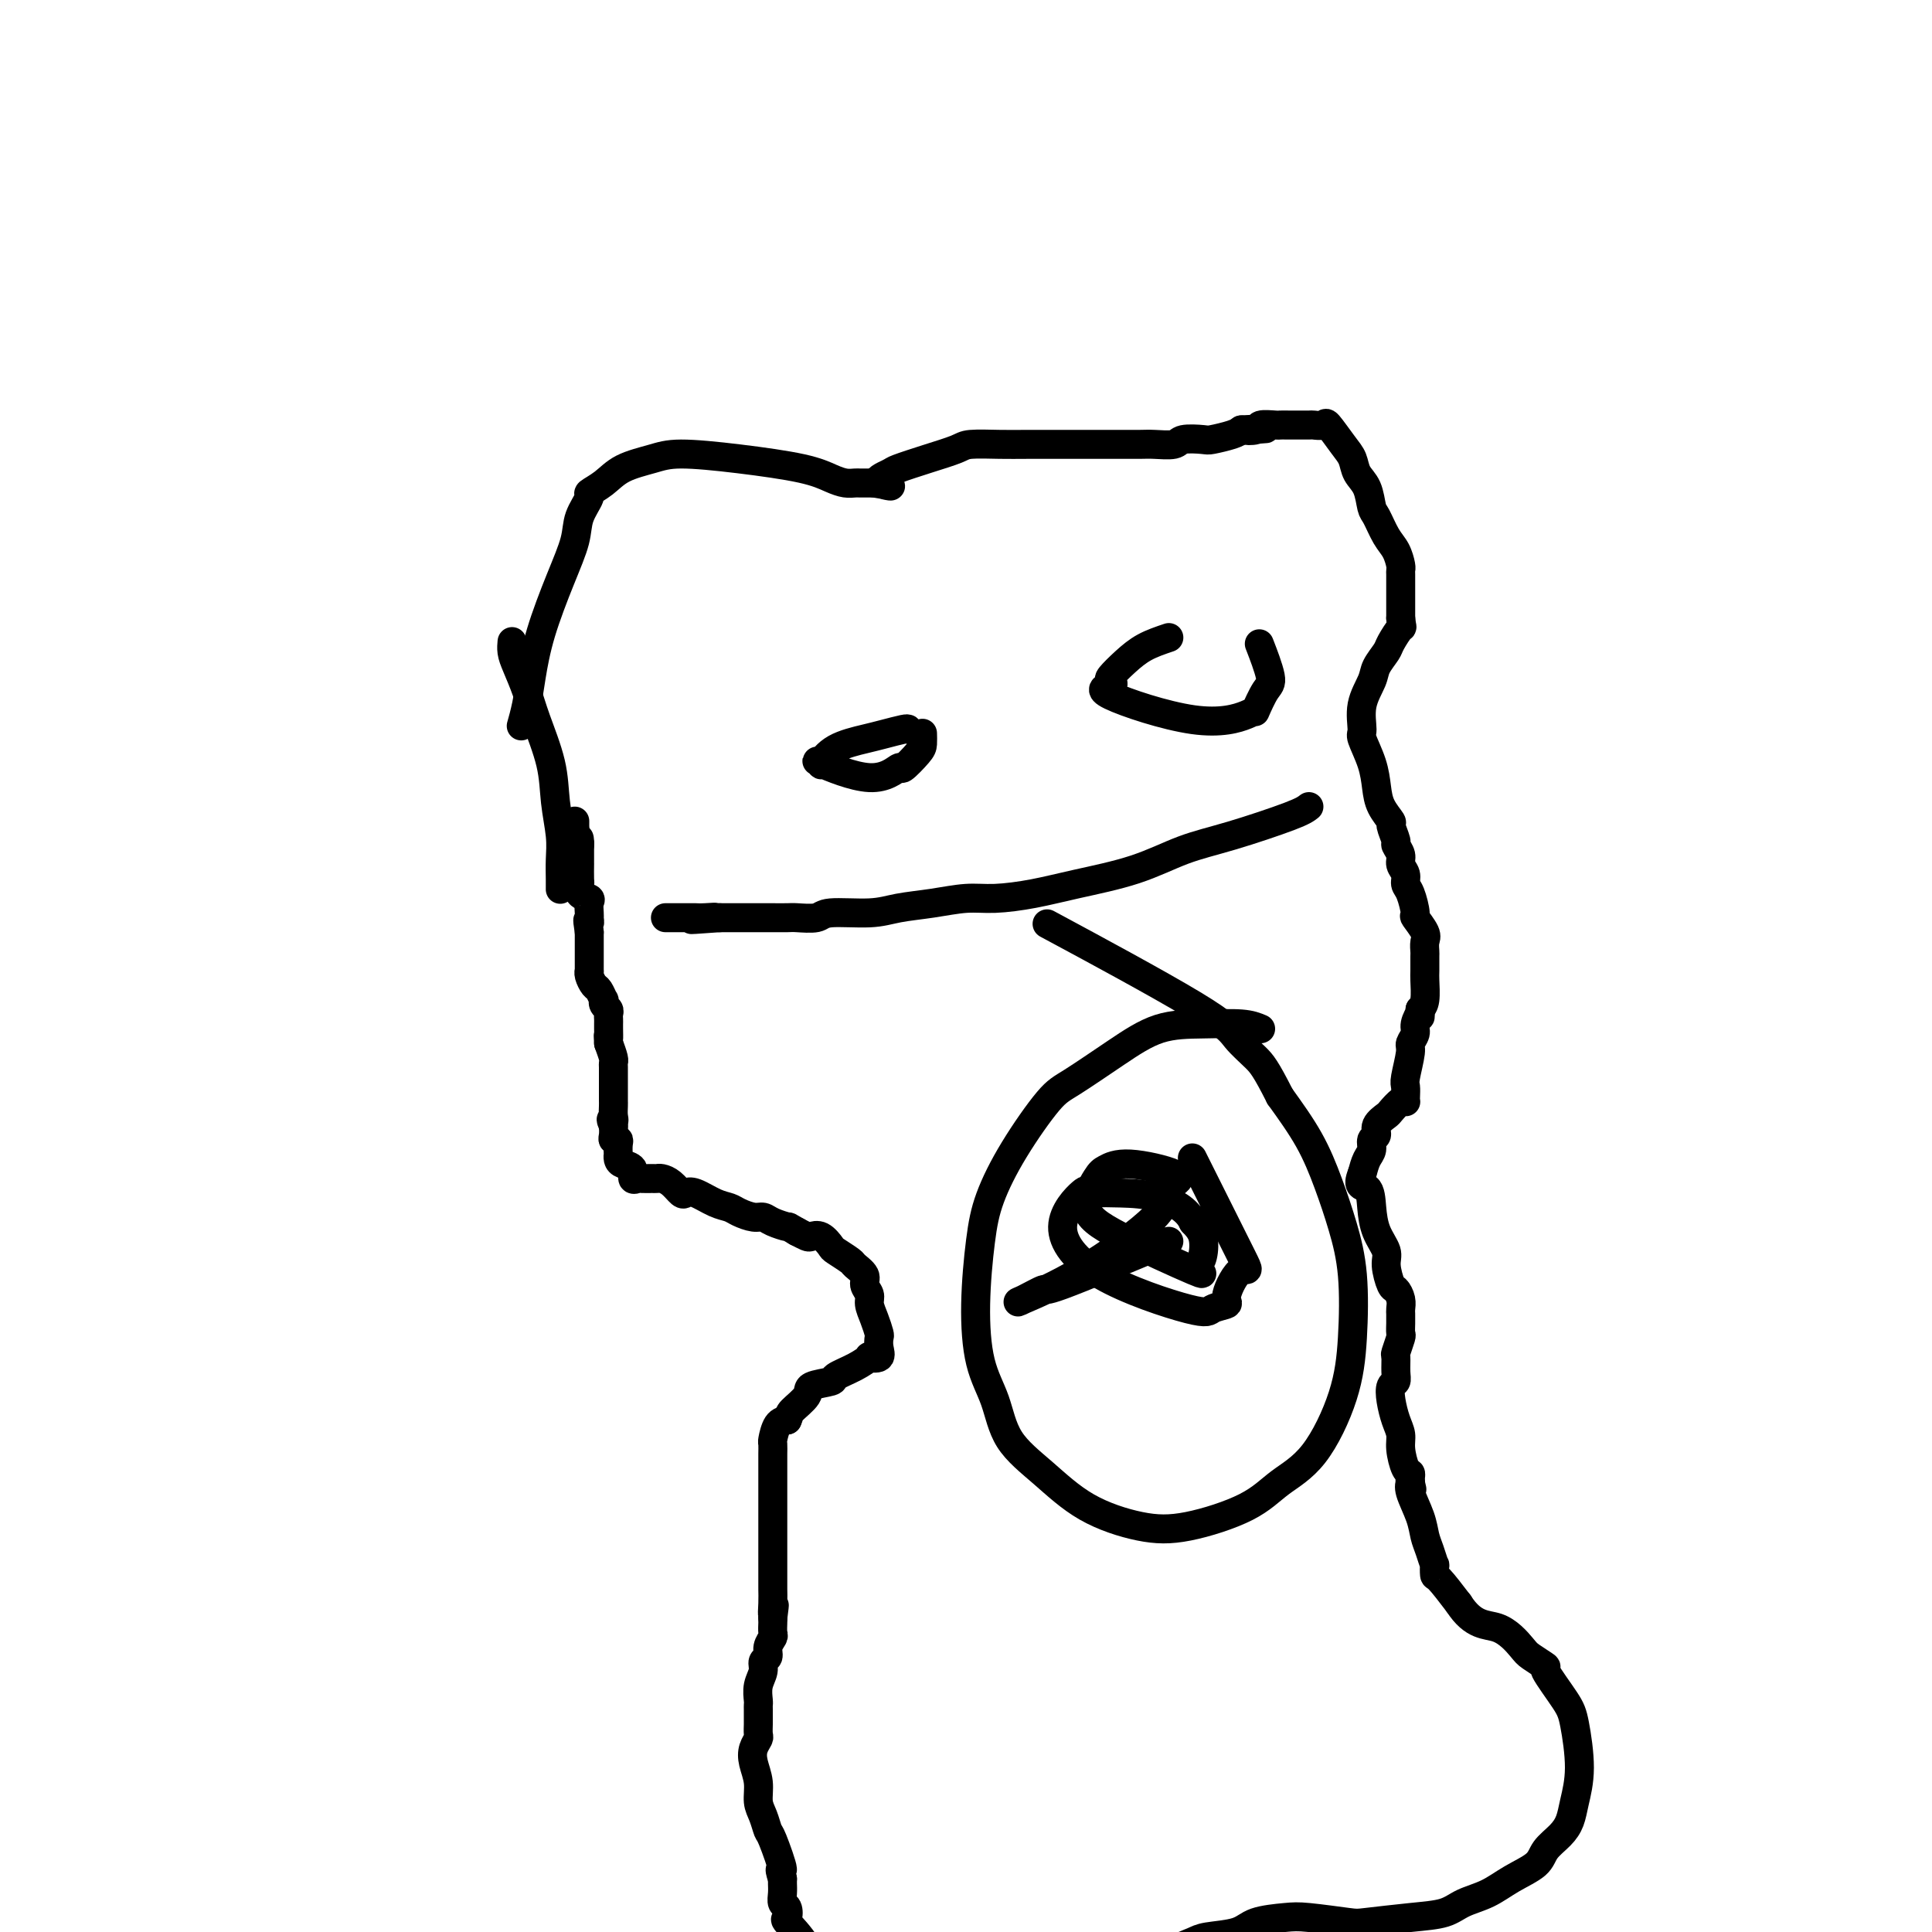 <svg viewBox='0 0 400 400' version='1.1' xmlns='http://www.w3.org/2000/svg' xmlns:xlink='http://www.w3.org/1999/xlink'><g fill='none' stroke='#000000' stroke-width='6' stroke-linecap='round' stroke-linejoin='round'><path d='M108,150c0.025,-0.087 0.049,-0.174 0,0c-0.049,0.174 -0.173,0.608 0,0c0.173,-0.608 0.642,-2.259 1,-4c0.358,-1.741 0.605,-3.574 1,-6c0.395,-2.426 0.937,-5.445 2,-9c1.063,-3.555 2.647,-7.645 4,-11c1.353,-3.355 2.476,-5.976 3,-8c0.524,-2.024 0.448,-3.452 1,-5c0.552,-1.548 1.732,-3.216 2,-4c0.268,-0.784 -0.377,-0.684 0,-1c0.377,-0.316 1.777,-1.049 3,-2c1.223,-0.951 2.269,-2.119 4,-3c1.731,-0.881 4.147,-1.473 6,-2c1.853,-0.527 3.143,-0.989 6,-1c2.857,-0.011 7.280,0.428 12,1c4.720,0.572 9.737,1.278 13,2c3.263,0.722 4.772,1.461 6,2c1.228,0.539 2.174,0.876 3,1c0.826,0.124 1.531,0.033 2,0c0.469,-0.033 0.703,-0.009 1,0c0.297,0.009 0.657,0.002 1,0c0.343,-0.002 0.669,-0.001 1,0c0.331,0.001 0.665,0.000 1,0'/><path d='M181,100c6.306,1.040 2.071,0.640 1,0c-1.071,-0.640 1.022,-1.520 2,-2c0.978,-0.480 0.841,-0.559 2,-1c1.159,-0.441 3.614,-1.242 6,-2c2.386,-0.758 4.704,-1.471 6,-2c1.296,-0.529 1.571,-0.874 3,-1c1.429,-0.126 4.012,-0.034 6,0c1.988,0.034 3.383,0.009 6,0c2.617,-0.009 6.457,-0.002 8,0c1.543,0.002 0.788,0.001 1,0c0.212,-0.001 1.390,-0.000 2,0c0.610,0.000 0.650,-0.000 1,0c0.350,0.000 1.008,0.001 2,0c0.992,-0.001 2.318,-0.004 4,0c1.682,0.004 3.718,0.015 5,0c1.282,-0.015 1.808,-0.056 3,0c1.192,0.056 3.051,0.208 4,0c0.949,-0.208 0.989,-0.777 2,-1c1.011,-0.223 2.993,-0.101 4,0c1.007,0.101 1.040,0.181 2,0c0.960,-0.181 2.846,-0.623 4,-1c1.154,-0.377 1.577,-0.688 2,-1'/><path d='M257,89c9.060,-0.480 3.709,-0.181 2,0c-1.709,0.181 0.225,0.245 1,0c0.775,-0.245 0.390,-0.798 1,-1c0.610,-0.202 2.214,-0.054 3,0c0.786,0.054 0.754,0.016 1,0c0.246,-0.016 0.771,-0.008 2,0c1.229,0.008 3.162,0.015 4,0c0.838,-0.015 0.582,-0.051 1,0c0.418,0.051 1.512,0.191 2,0c0.488,-0.191 0.372,-0.713 1,0c0.628,0.713 2.000,2.660 3,4c1.000,1.340 1.629,2.072 2,3c0.371,0.928 0.483,2.051 1,3c0.517,0.949 1.437,1.723 2,3c0.563,1.277 0.767,3.056 1,4c0.233,0.944 0.493,1.051 1,2c0.507,0.949 1.260,2.740 2,4c0.740,1.260 1.466,1.991 2,3c0.534,1.009 0.875,2.298 1,3c0.125,0.702 0.033,0.818 0,1c-0.033,0.182 -0.009,0.429 0,1c0.009,0.571 0.002,1.466 0,2c-0.002,0.534 -0.001,0.706 0,1c0.001,0.294 0.000,0.709 0,1c-0.000,0.291 -0.000,0.460 0,1c0.000,0.540 0.000,1.453 0,2c-0.000,0.547 -0.000,0.728 0,1c0.000,0.272 0.000,0.636 0,1'/><path d='M290,128c0.268,2.459 0.438,1.605 0,2c-0.438,0.395 -1.484,2.039 -2,3c-0.516,0.961 -0.502,1.238 -1,2c-0.498,0.762 -1.508,2.008 -2,3c-0.492,0.992 -0.465,1.731 -1,3c-0.535,1.269 -1.632,3.070 -2,5c-0.368,1.930 -0.006,3.990 0,5c0.006,1.010 -0.344,0.972 0,2c0.344,1.028 1.384,3.124 2,5c0.616,1.876 0.810,3.533 1,5c0.190,1.467 0.375,2.745 1,4c0.625,1.255 1.688,2.486 2,3c0.312,0.514 -0.128,0.312 0,1c0.128,0.688 0.823,2.267 1,3c0.177,0.733 -0.163,0.620 0,1c0.163,0.380 0.831,1.254 1,2c0.169,0.746 -0.161,1.363 0,2c0.161,0.637 0.812,1.292 1,2c0.188,0.708 -0.086,1.467 0,2c0.086,0.533 0.531,0.838 1,2c0.469,1.162 0.963,3.180 1,4c0.037,0.820 -0.382,0.441 0,1c0.382,0.559 1.567,2.055 2,3c0.433,0.945 0.116,1.339 0,2c-0.116,0.661 -0.030,1.588 0,2c0.030,0.412 0.005,0.309 0,1c-0.005,0.691 0.009,2.175 0,3c-0.009,0.825 -0.041,0.991 0,2c0.041,1.009 0.155,2.860 0,4c-0.155,1.140 -0.577,1.570 -1,2'/><path d='M294,209c-0.089,2.605 0.187,1.118 0,1c-0.187,-0.118 -0.839,1.135 -1,2c-0.161,0.865 0.167,1.344 0,2c-0.167,0.656 -0.829,1.489 -1,2c-0.171,0.511 0.150,0.701 0,2c-0.150,1.299 -0.772,3.708 -1,5c-0.228,1.292 -0.063,1.469 0,2c0.063,0.531 0.024,1.417 0,2c-0.024,0.583 -0.032,0.862 0,1c0.032,0.138 0.106,0.134 0,0c-0.106,-0.134 -0.391,-0.397 -1,0c-0.609,0.397 -1.540,1.453 -2,2c-0.460,0.547 -0.448,0.583 -1,1c-0.552,0.417 -1.667,1.213 -2,2c-0.333,0.787 0.118,1.564 0,2c-0.118,0.436 -0.805,0.529 -1,1c-0.195,0.471 0.101,1.319 0,2c-0.101,0.681 -0.600,1.195 -1,2c-0.400,0.805 -0.700,1.903 -1,3'/><path d='M282,243c-1.219,2.978 0.233,2.423 1,3c0.767,0.577 0.850,2.284 1,4c0.150,1.716 0.369,3.439 1,5c0.631,1.561 1.676,2.960 2,4c0.324,1.040 -0.071,1.721 0,3c0.071,1.279 0.607,3.154 1,4c0.393,0.846 0.641,0.661 1,1c0.359,0.339 0.828,1.203 1,2c0.172,0.797 0.046,1.527 0,2c-0.046,0.473 -0.011,0.688 0,1c0.011,0.312 -0.001,0.722 0,1c0.001,0.278 0.014,0.426 0,1c-0.014,0.574 -0.057,1.575 0,2c0.057,0.425 0.212,0.275 0,1c-0.212,0.725 -0.793,2.325 -1,3c-0.207,0.675 -0.042,0.423 0,1c0.042,0.577 -0.039,1.981 0,3c0.039,1.019 0.196,1.652 0,2c-0.196,0.348 -0.747,0.412 -1,1c-0.253,0.588 -0.209,1.699 0,3c0.209,1.301 0.581,2.793 1,4c0.419,1.207 0.883,2.130 1,3c0.117,0.870 -0.112,1.687 0,3c0.112,1.313 0.566,3.123 1,4c0.434,0.877 0.848,0.823 1,1c0.152,0.177 0.041,0.586 0,1c-0.041,0.414 -0.012,0.833 0,1c0.012,0.167 0.006,0.084 0,0'/><path d='M292,307c0.619,2.630 0.166,0.705 0,0c-0.166,-0.705 -0.045,-0.189 0,0c0.045,0.189 0.012,0.050 0,0c-0.012,-0.050 -0.005,-0.010 0,0c0.005,0.010 0.008,-0.010 0,0c-0.008,0.010 -0.027,0.050 0,0c0.027,-0.050 0.101,-0.191 0,0c-0.101,0.191 -0.377,0.714 0,2c0.377,1.286 1.408,3.334 2,5c0.592,1.666 0.747,2.951 1,4c0.253,1.049 0.604,1.861 1,3c0.396,1.139 0.835,2.606 1,3c0.165,0.394 0.054,-0.286 0,0c-0.054,0.286 -0.053,1.539 0,2c0.053,0.461 0.158,0.132 1,1c0.842,0.868 2.421,2.934 4,5'/><path d='M302,332c3.074,4.781 5.759,4.232 8,5c2.241,0.768 4.040,2.852 5,4c0.960,1.148 1.083,1.359 2,2c0.917,0.641 2.629,1.712 3,2c0.371,0.288 -0.597,-0.209 0,1c0.597,1.209 2.760,4.123 4,6c1.240,1.877 1.557,2.718 2,5c0.443,2.282 1.012,6.004 1,9c-0.012,2.996 -0.606,5.267 -1,7c-0.394,1.733 -0.590,2.928 -1,4c-0.410,1.072 -1.035,2.020 -2,3c-0.965,0.980 -2.271,1.991 -3,3c-0.729,1.009 -0.881,2.014 -2,3c-1.119,0.986 -3.204,1.952 -5,3c-1.796,1.048 -3.304,2.179 -5,3c-1.696,0.821 -3.579,1.331 -5,2c-1.421,0.669 -2.379,1.496 -4,2c-1.621,0.504 -3.904,0.684 -7,1c-3.096,0.316 -7.003,0.766 -9,1c-1.997,0.234 -2.082,0.252 -4,0c-1.918,-0.252 -5.669,-0.772 -8,-1c-2.331,-0.228 -3.242,-0.163 -5,0c-1.758,0.163 -4.362,0.426 -6,1c-1.638,0.574 -2.309,1.461 -4,2c-1.691,0.539 -4.400,0.731 -6,1c-1.600,0.269 -2.089,0.613 -3,1c-0.911,0.387 -2.244,0.815 -4,2c-1.756,1.185 -3.934,3.127 -5,4c-1.066,0.873 -1.019,0.678 -2,1c-0.981,0.322 -2.991,1.161 -5,2'/><path d='M231,411c-5.657,2.662 -5.299,2.819 -6,3c-0.701,0.181 -2.462,0.388 -5,1c-2.538,0.612 -5.853,1.628 -8,2c-2.147,0.372 -3.127,0.099 -4,0c-0.873,-0.099 -1.639,-0.022 -2,0c-0.361,0.022 -0.316,-0.009 -1,0c-0.684,0.009 -2.098,0.059 -3,0c-0.902,-0.059 -1.292,-0.226 -3,0c-1.708,0.226 -4.734,0.845 -6,1c-1.266,0.155 -0.771,-0.155 -1,0c-0.229,0.155 -1.180,0.773 -2,1c-0.820,0.227 -1.508,0.061 -2,0c-0.492,-0.061 -0.786,-0.016 -1,0c-0.214,0.016 -0.347,0.005 -1,0c-0.653,-0.005 -1.827,-0.002 -3,0'/><path d='M183,419c-5.102,-0.252 -3.359,-1.881 -4,-3c-0.641,-1.119 -3.668,-1.729 -5,-2c-1.332,-0.271 -0.971,-0.203 -1,0c-0.029,0.203 -0.449,0.539 -1,0c-0.551,-0.539 -1.232,-1.955 -2,-4c-0.768,-2.045 -1.621,-4.718 -3,-7c-1.379,-2.282 -3.284,-4.172 -4,-5c-0.716,-0.828 -0.245,-0.592 0,-1c0.245,-0.408 0.262,-1.458 0,-2c-0.262,-0.542 -0.802,-0.576 -1,-1c-0.198,-0.424 -0.053,-1.237 0,-2c0.053,-0.763 0.014,-1.475 0,-2c-0.014,-0.525 -0.004,-0.864 0,-1c0.004,-0.136 0.002,-0.068 0,0'/><path d='M162,389c-1.129,-3.360 0.047,-1.258 0,-2c-0.047,-0.742 -1.318,-4.326 -2,-6c-0.682,-1.674 -0.775,-1.438 -1,-2c-0.225,-0.562 -0.583,-1.922 -1,-3c-0.417,-1.078 -0.893,-1.876 -1,-3c-0.107,-1.124 0.153,-2.576 0,-4c-0.153,-1.424 -0.721,-2.819 -1,-4c-0.279,-1.181 -0.271,-2.147 0,-3c0.271,-0.853 0.805,-1.594 1,-2c0.195,-0.406 0.052,-0.476 0,-1c-0.052,-0.524 -0.014,-1.501 0,-2c0.014,-0.499 0.003,-0.521 0,-1c-0.003,-0.479 0.003,-1.416 0,-2c-0.003,-0.584 -0.016,-0.815 0,-1c0.016,-0.185 0.061,-0.325 0,-1c-0.061,-0.675 -0.228,-1.885 0,-3c0.228,-1.115 0.849,-2.134 1,-3c0.151,-0.866 -0.170,-1.579 0,-2c0.170,-0.421 0.830,-0.550 1,-1c0.170,-0.450 -0.151,-1.220 0,-2c0.151,-0.780 0.772,-1.570 1,-2c0.228,-0.430 0.061,-0.500 0,-1c-0.061,-0.500 -0.018,-1.428 0,-2c0.018,-0.572 0.009,-0.786 0,-1'/><path d='M160,335c0.619,-4.788 0.166,-1.759 0,-1c-0.166,0.759 -0.044,-0.752 0,-2c0.044,-1.248 0.012,-2.232 0,-3c-0.012,-0.768 -0.003,-1.318 0,-2c0.003,-0.682 0.001,-1.496 0,-2c-0.001,-0.504 -0.000,-0.699 0,-1c0.000,-0.301 0.000,-0.710 0,-1c-0.000,-0.290 -0.000,-0.463 0,-1c0.000,-0.537 0.000,-1.439 0,-2c-0.000,-0.561 -0.000,-0.779 0,-1c0.000,-0.221 0.000,-0.443 0,-1c-0.000,-0.557 -0.000,-1.448 0,-2c0.000,-0.552 0.000,-0.764 0,-1c-0.000,-0.236 -0.000,-0.496 0,-1c0.000,-0.504 0.000,-1.252 0,-2c-0.000,-0.748 -0.000,-1.497 0,-2c0.000,-0.503 0.000,-0.760 0,-1c-0.000,-0.240 -0.000,-0.463 0,-1c0.000,-0.537 0.000,-1.387 0,-2c-0.000,-0.613 -0.000,-0.989 0,-1c0.000,-0.011 0.000,0.344 0,0c-0.000,-0.344 -0.001,-1.385 0,-2c0.001,-0.615 0.002,-0.802 0,-1c-0.002,-0.198 -0.009,-0.407 0,-1c0.009,-0.593 0.033,-1.571 0,-2c-0.033,-0.429 -0.124,-0.308 0,-1c0.124,-0.692 0.464,-2.198 1,-3c0.536,-0.802 1.268,-0.901 2,-1'/><path d='M163,294c0.508,-1.073 0.276,-1.257 1,-2c0.724,-0.743 2.402,-2.047 3,-3c0.598,-0.953 0.116,-1.555 1,-2c0.884,-0.445 3.135,-0.732 4,-1c0.865,-0.268 0.344,-0.515 1,-1c0.656,-0.485 2.487,-1.207 4,-2c1.513,-0.793 2.706,-1.655 3,-2c0.294,-0.345 -0.313,-0.171 0,0c0.313,0.171 1.545,0.338 2,0c0.455,-0.338 0.132,-1.182 0,-2c-0.132,-0.818 -0.073,-1.608 0,-2c0.073,-0.392 0.159,-0.384 0,-1c-0.159,-0.616 -0.562,-1.855 -1,-3c-0.438,-1.145 -0.909,-2.195 -1,-3c-0.091,-0.805 0.199,-1.366 0,-2c-0.199,-0.634 -0.887,-1.340 -1,-2c-0.113,-0.660 0.350,-1.275 0,-2c-0.350,-0.725 -1.511,-1.561 -2,-2c-0.489,-0.439 -0.306,-0.482 -1,-1c-0.694,-0.518 -2.265,-1.511 -3,-2c-0.735,-0.489 -0.633,-0.474 -1,-1c-0.367,-0.526 -1.201,-1.595 -2,-2c-0.799,-0.405 -1.561,-0.148 -2,0c-0.439,0.148 -0.554,0.185 -1,0c-0.446,-0.185 -1.223,-0.593 -2,-1'/><path d='M165,255c-2.154,-1.266 -1.540,-0.931 -2,-1c-0.460,-0.069 -1.996,-0.544 -3,-1c-1.004,-0.456 -1.478,-0.895 -2,-1c-0.522,-0.105 -1.092,0.122 -2,0c-0.908,-0.122 -2.156,-0.593 -3,-1c-0.844,-0.407 -1.286,-0.748 -2,-1c-0.714,-0.252 -1.700,-0.414 -3,-1c-1.300,-0.586 -2.915,-1.597 -4,-2c-1.085,-0.403 -1.639,-0.199 -2,0c-0.361,0.199 -0.530,0.393 -1,0c-0.470,-0.393 -1.243,-1.373 -2,-2c-0.757,-0.627 -1.498,-0.901 -2,-1c-0.502,-0.099 -0.766,-0.025 -1,0c-0.234,0.025 -0.439,-0.000 -1,0c-0.561,0.000 -1.477,0.025 -2,0c-0.523,-0.025 -0.652,-0.100 -1,0c-0.348,0.100 -0.916,0.376 -1,0c-0.084,-0.376 0.317,-1.406 0,-2c-0.317,-0.594 -1.353,-0.754 -2,-1c-0.647,-0.246 -0.904,-0.578 -1,-1c-0.096,-0.422 -0.029,-0.936 0,-1c0.029,-0.064 0.022,0.320 0,0c-0.022,-0.320 -0.058,-1.345 0,-2c0.058,-0.655 0.212,-0.938 0,-1c-0.212,-0.062 -0.788,0.099 -1,0c-0.212,-0.099 -0.061,-0.457 0,-1c0.061,-0.543 0.030,-1.272 0,-2'/><path d='M127,233c-0.928,-1.896 -0.249,-1.134 0,-1c0.249,0.134 0.067,-0.358 0,-1c-0.067,-0.642 -0.018,-1.432 0,-2c0.018,-0.568 0.005,-0.912 0,-1c-0.005,-0.088 -0.001,0.079 0,0c0.001,-0.079 0.000,-0.406 0,-1c-0.000,-0.594 -0.000,-1.455 0,-2c0.000,-0.545 0.001,-0.775 0,-1c-0.001,-0.225 -0.003,-0.447 0,-1c0.003,-0.553 0.011,-1.437 0,-2c-0.011,-0.563 -0.041,-0.805 0,-1c0.041,-0.195 0.155,-0.341 0,-1c-0.155,-0.659 -0.577,-1.829 -1,-3'/><path d='M126,216c-0.155,-2.748 -0.042,-1.117 0,-1c0.042,0.117 0.012,-1.278 0,-2c-0.012,-0.722 -0.007,-0.770 0,-1c0.007,-0.230 0.016,-0.640 0,-1c-0.016,-0.360 -0.056,-0.669 0,-1c0.056,-0.331 0.208,-0.684 0,-1c-0.208,-0.316 -0.776,-0.594 -1,-1c-0.224,-0.406 -0.102,-0.938 0,-1c0.102,-0.062 0.185,0.347 0,0c-0.185,-0.347 -0.638,-1.450 -1,-2c-0.362,-0.550 -0.633,-0.546 -1,-1c-0.367,-0.454 -0.830,-1.365 -1,-2c-0.170,-0.635 -0.045,-0.995 0,-1c0.045,-0.005 0.012,0.346 0,0c-0.012,-0.346 -0.003,-1.388 0,-2c0.003,-0.612 0.001,-0.794 0,-1c-0.001,-0.206 -0.000,-0.437 0,-1c0.000,-0.563 0.000,-1.459 0,-2c-0.000,-0.541 -0.000,-0.726 0,-1c0.000,-0.274 0.000,-0.637 0,-1'/><path d='M122,193c-0.619,-3.948 -0.166,-2.318 0,-2c0.166,0.318 0.047,-0.674 0,-1c-0.047,-0.326 -0.020,0.016 0,0c0.020,-0.016 0.034,-0.390 0,-1c-0.034,-0.610 -0.114,-1.457 0,-2c0.114,-0.543 0.423,-0.784 0,-1c-0.423,-0.216 -1.577,-0.408 -2,-1c-0.423,-0.592 -0.113,-1.585 0,-2c0.113,-0.415 0.030,-0.252 0,-1c-0.030,-0.748 -0.008,-2.407 0,-3c0.008,-0.593 0.002,-0.120 0,0c-0.002,0.120 -0.001,-0.112 0,-1c0.001,-0.888 0.000,-2.431 0,-3c-0.000,-0.569 -0.000,-0.162 0,0c0.000,0.162 0.000,0.081 0,0'/><path d='M120,175c-0.249,-2.780 0.130,-0.731 0,0c-0.130,0.731 -0.767,0.143 -1,0c-0.233,-0.143 -0.062,0.158 0,0c0.062,-0.158 0.017,-0.774 0,-1c-0.017,-0.226 -0.004,-0.060 0,0c0.004,0.060 0.001,0.016 0,0c-0.001,-0.016 -0.000,-0.005 0,0c0.000,0.005 0.000,0.002 0,0'/><path d='M119,174c-0.155,-0.543 -0.041,-1.400 0,-2c0.041,-0.600 0.011,-0.944 0,-1c-0.011,-0.056 -0.003,0.177 0,0c0.003,-0.177 0.001,-0.765 0,-1c-0.001,-0.235 -0.000,-0.118 0,0'/><path d='M261,213c-1.002,-0.421 -2.004,-0.842 -4,-1c-1.996,-0.158 -4.985,-0.053 -8,0c-3.015,0.053 -6.055,0.054 -9,1c-2.945,0.946 -5.793,2.838 -9,5c-3.207,2.162 -6.771,4.595 -9,6c-2.229,1.405 -3.123,1.780 -5,4c-1.877,2.220 -4.736,6.283 -7,10c-2.264,3.717 -3.931,7.089 -5,10c-1.069,2.911 -1.538,5.361 -2,9c-0.462,3.639 -0.917,8.466 -1,13c-0.083,4.534 0.205,8.775 1,12c0.795,3.225 2.096,5.435 3,8c0.904,2.565 1.411,5.485 3,8c1.589,2.515 4.262,4.624 7,7c2.738,2.376 5.542,5.017 9,7c3.458,1.983 7.571,3.307 11,4c3.429,0.693 6.176,0.756 10,0c3.824,-0.756 8.727,-2.331 12,-4c3.273,-1.669 4.917,-3.433 7,-5c2.083,-1.567 4.605,-2.936 7,-6c2.395,-3.064 4.661,-7.821 6,-12c1.339,-4.179 1.750,-7.780 2,-12c0.250,-4.220 0.341,-9.059 0,-13c-0.341,-3.941 -1.112,-6.984 -2,-10c-0.888,-3.016 -1.893,-6.004 -3,-9c-1.107,-2.996 -2.316,-5.999 -4,-9c-1.684,-3.001 -3.842,-6.001 -6,-9'/><path d='M265,227c-2.932,-5.796 -3.761,-6.785 -5,-8c-1.239,-1.215 -2.889,-2.656 -4,-4c-1.111,-1.344 -1.684,-2.593 -9,-7c-7.316,-4.407 -21.376,-11.974 -27,-15c-5.624,-3.026 -2.812,-1.513 0,0'/><path d='M188,151c-0.049,-0.093 -0.098,-0.186 -1,0c-0.902,0.186 -2.656,0.649 -4,1c-1.344,0.351 -2.278,0.588 -4,1c-1.722,0.412 -4.234,1.000 -6,2c-1.766,1.000 -2.788,2.414 -3,3c-0.212,0.586 0.385,0.346 0,0c-0.385,-0.346 -1.753,-0.796 0,0c1.753,0.796 6.627,2.838 10,3c3.373,0.162 5.243,-1.558 6,-2c0.757,-0.442 0.399,0.393 1,0c0.601,-0.393 2.161,-2.014 3,-3c0.839,-0.986 0.957,-1.336 1,-2c0.043,-0.664 0.012,-1.640 0,-2c-0.012,-0.360 -0.003,-0.103 0,0c0.003,0.103 0.002,0.051 0,0'/><path d='M242,132c-1.749,0.590 -3.498,1.181 -5,2c-1.502,0.819 -2.757,1.868 -4,3c-1.243,1.132 -2.476,2.347 -3,3c-0.524,0.653 -0.341,0.743 0,1c0.341,0.257 0.838,0.681 0,1c-0.838,0.319 -3.011,0.534 0,2c3.011,1.466 11.205,4.183 17,5c5.795,0.817 9.191,-0.266 11,-1c1.809,-0.734 2.033,-1.119 2,-1c-0.033,0.119 -0.321,0.742 0,0c0.321,-0.742 1.251,-2.848 2,-4c0.749,-1.152 1.317,-1.349 1,-3c-0.317,-1.651 -1.519,-4.758 -2,-6c-0.481,-1.242 -0.240,-0.621 0,0'/><path d='M271,167c-0.576,0.456 -1.151,0.913 -4,2c-2.849,1.087 -7.970,2.806 -12,4c-4.030,1.194 -6.968,1.865 -10,3c-3.032,1.135 -6.157,2.734 -10,4c-3.843,1.266 -8.405,2.199 -12,3c-3.595,0.801 -6.222,1.471 -9,2c-2.778,0.529 -5.708,0.916 -8,1c-2.292,0.084 -3.945,-0.136 -6,0c-2.055,0.136 -4.512,0.629 -7,1c-2.488,0.371 -5.006,0.621 -7,1c-1.994,0.379 -3.463,0.886 -6,1c-2.537,0.114 -6.142,-0.166 -8,0c-1.858,0.166 -1.971,0.776 -3,1c-1.029,0.224 -2.976,0.060 -4,0c-1.024,-0.060 -1.125,-0.016 -2,0c-0.875,0.016 -2.523,0.004 -3,0c-0.477,-0.004 0.219,-0.001 0,0c-0.219,0.001 -1.352,0.000 -2,0c-0.648,-0.000 -0.811,-0.000 -1,0c-0.189,0.000 -0.404,0.000 -1,0c-0.596,-0.000 -1.572,-0.000 -2,0c-0.428,0.000 -0.308,0.000 -1,0c-0.692,-0.000 -2.198,-0.000 -3,0c-0.802,0.000 -0.901,0.000 -1,0'/><path d='M149,190c-10.477,0.774 -4.168,0.207 -2,0c2.168,-0.207 0.195,-0.056 -1,0c-1.195,0.056 -1.610,0.015 -2,0c-0.390,-0.015 -0.753,-0.004 -1,0c-0.247,0.004 -0.378,0.001 -1,0c-0.622,-0.001 -1.736,-0.000 -2,0c-0.264,0.000 0.322,0.000 0,0c-0.322,-0.000 -1.550,-0.000 -2,0c-0.450,0.000 -0.121,0.000 0,0c0.121,-0.000 0.032,-0.000 0,0c-0.032,0.000 -0.009,0.000 0,0c0.009,-0.000 0.002,-0.000 0,0c-0.002,0.000 -0.001,0.000 0,0c0.001,-0.000 0.000,-0.000 0,0c-0.000,0.000 -0.000,0.000 0,0'/><path d='M242,257c-8.949,3.744 -17.898,7.488 -22,9c-4.102,1.512 -3.357,0.793 -4,1c-0.643,0.207 -2.675,1.342 -4,2c-1.325,0.658 -1.943,0.839 0,0c1.943,-0.839 6.448,-2.699 12,-6c5.552,-3.301 12.152,-8.041 15,-11c2.848,-2.959 1.944,-4.135 2,-5c0.056,-0.865 1.072,-1.420 2,-2c0.928,-0.580 1.769,-1.184 0,-2c-1.769,-0.816 -6.147,-1.843 -9,-2c-2.853,-0.157 -4.181,0.555 -5,1c-0.819,0.445 -1.131,0.624 -2,2c-0.869,1.376 -2.297,3.949 -2,6c0.297,2.051 2.318,3.579 7,6c4.682,2.421 12.027,5.736 15,7c2.973,1.264 1.576,0.477 1,0c-0.576,-0.477 -0.330,-0.643 0,-1c0.330,-0.357 0.743,-0.904 1,-2c0.257,-1.096 0.359,-2.742 0,-4c-0.359,-1.258 -1.180,-2.129 -2,-3'/><path d='M247,253c-1.172,-2.620 -4.103,-4.171 -7,-5c-2.897,-0.829 -5.762,-0.936 -8,-1c-2.238,-0.064 -3.851,-0.085 -5,0c-1.149,0.085 -1.835,0.276 -2,0c-0.165,-0.276 0.191,-1.019 -1,0c-1.191,1.019 -3.929,3.801 -4,7c-0.071,3.199 2.525,6.817 8,10c5.475,3.183 13.830,5.932 18,7c4.170,1.068 4.156,0.454 5,0c0.844,-0.454 2.547,-0.749 3,-1c0.453,-0.251 -0.343,-0.460 0,-2c0.343,-1.540 1.824,-4.413 3,-5c1.176,-0.587 2.047,1.111 0,-3c-2.047,-4.111 -7.014,-14.032 -9,-18c-1.986,-3.968 -0.993,-1.984 0,0'/><path d='M116,184c0.001,-0.036 0.001,-0.072 0,0c-0.001,0.072 -0.004,0.251 0,0c0.004,-0.251 0.014,-0.933 0,-2c-0.014,-1.067 -0.052,-2.518 0,-4c0.052,-1.482 0.194,-2.996 0,-5c-0.194,-2.004 -0.724,-4.497 -1,-7c-0.276,-2.503 -0.298,-5.016 -1,-8c-0.702,-2.984 -2.083,-6.439 -3,-9c-0.917,-2.561 -1.370,-4.228 -2,-6c-0.630,-1.772 -1.437,-3.650 -2,-5c-0.563,-1.350 -0.882,-2.171 -1,-3c-0.118,-0.829 -0.034,-1.665 0,-2c0.034,-0.335 0.017,-0.167 0,0'/></g>
</svg>